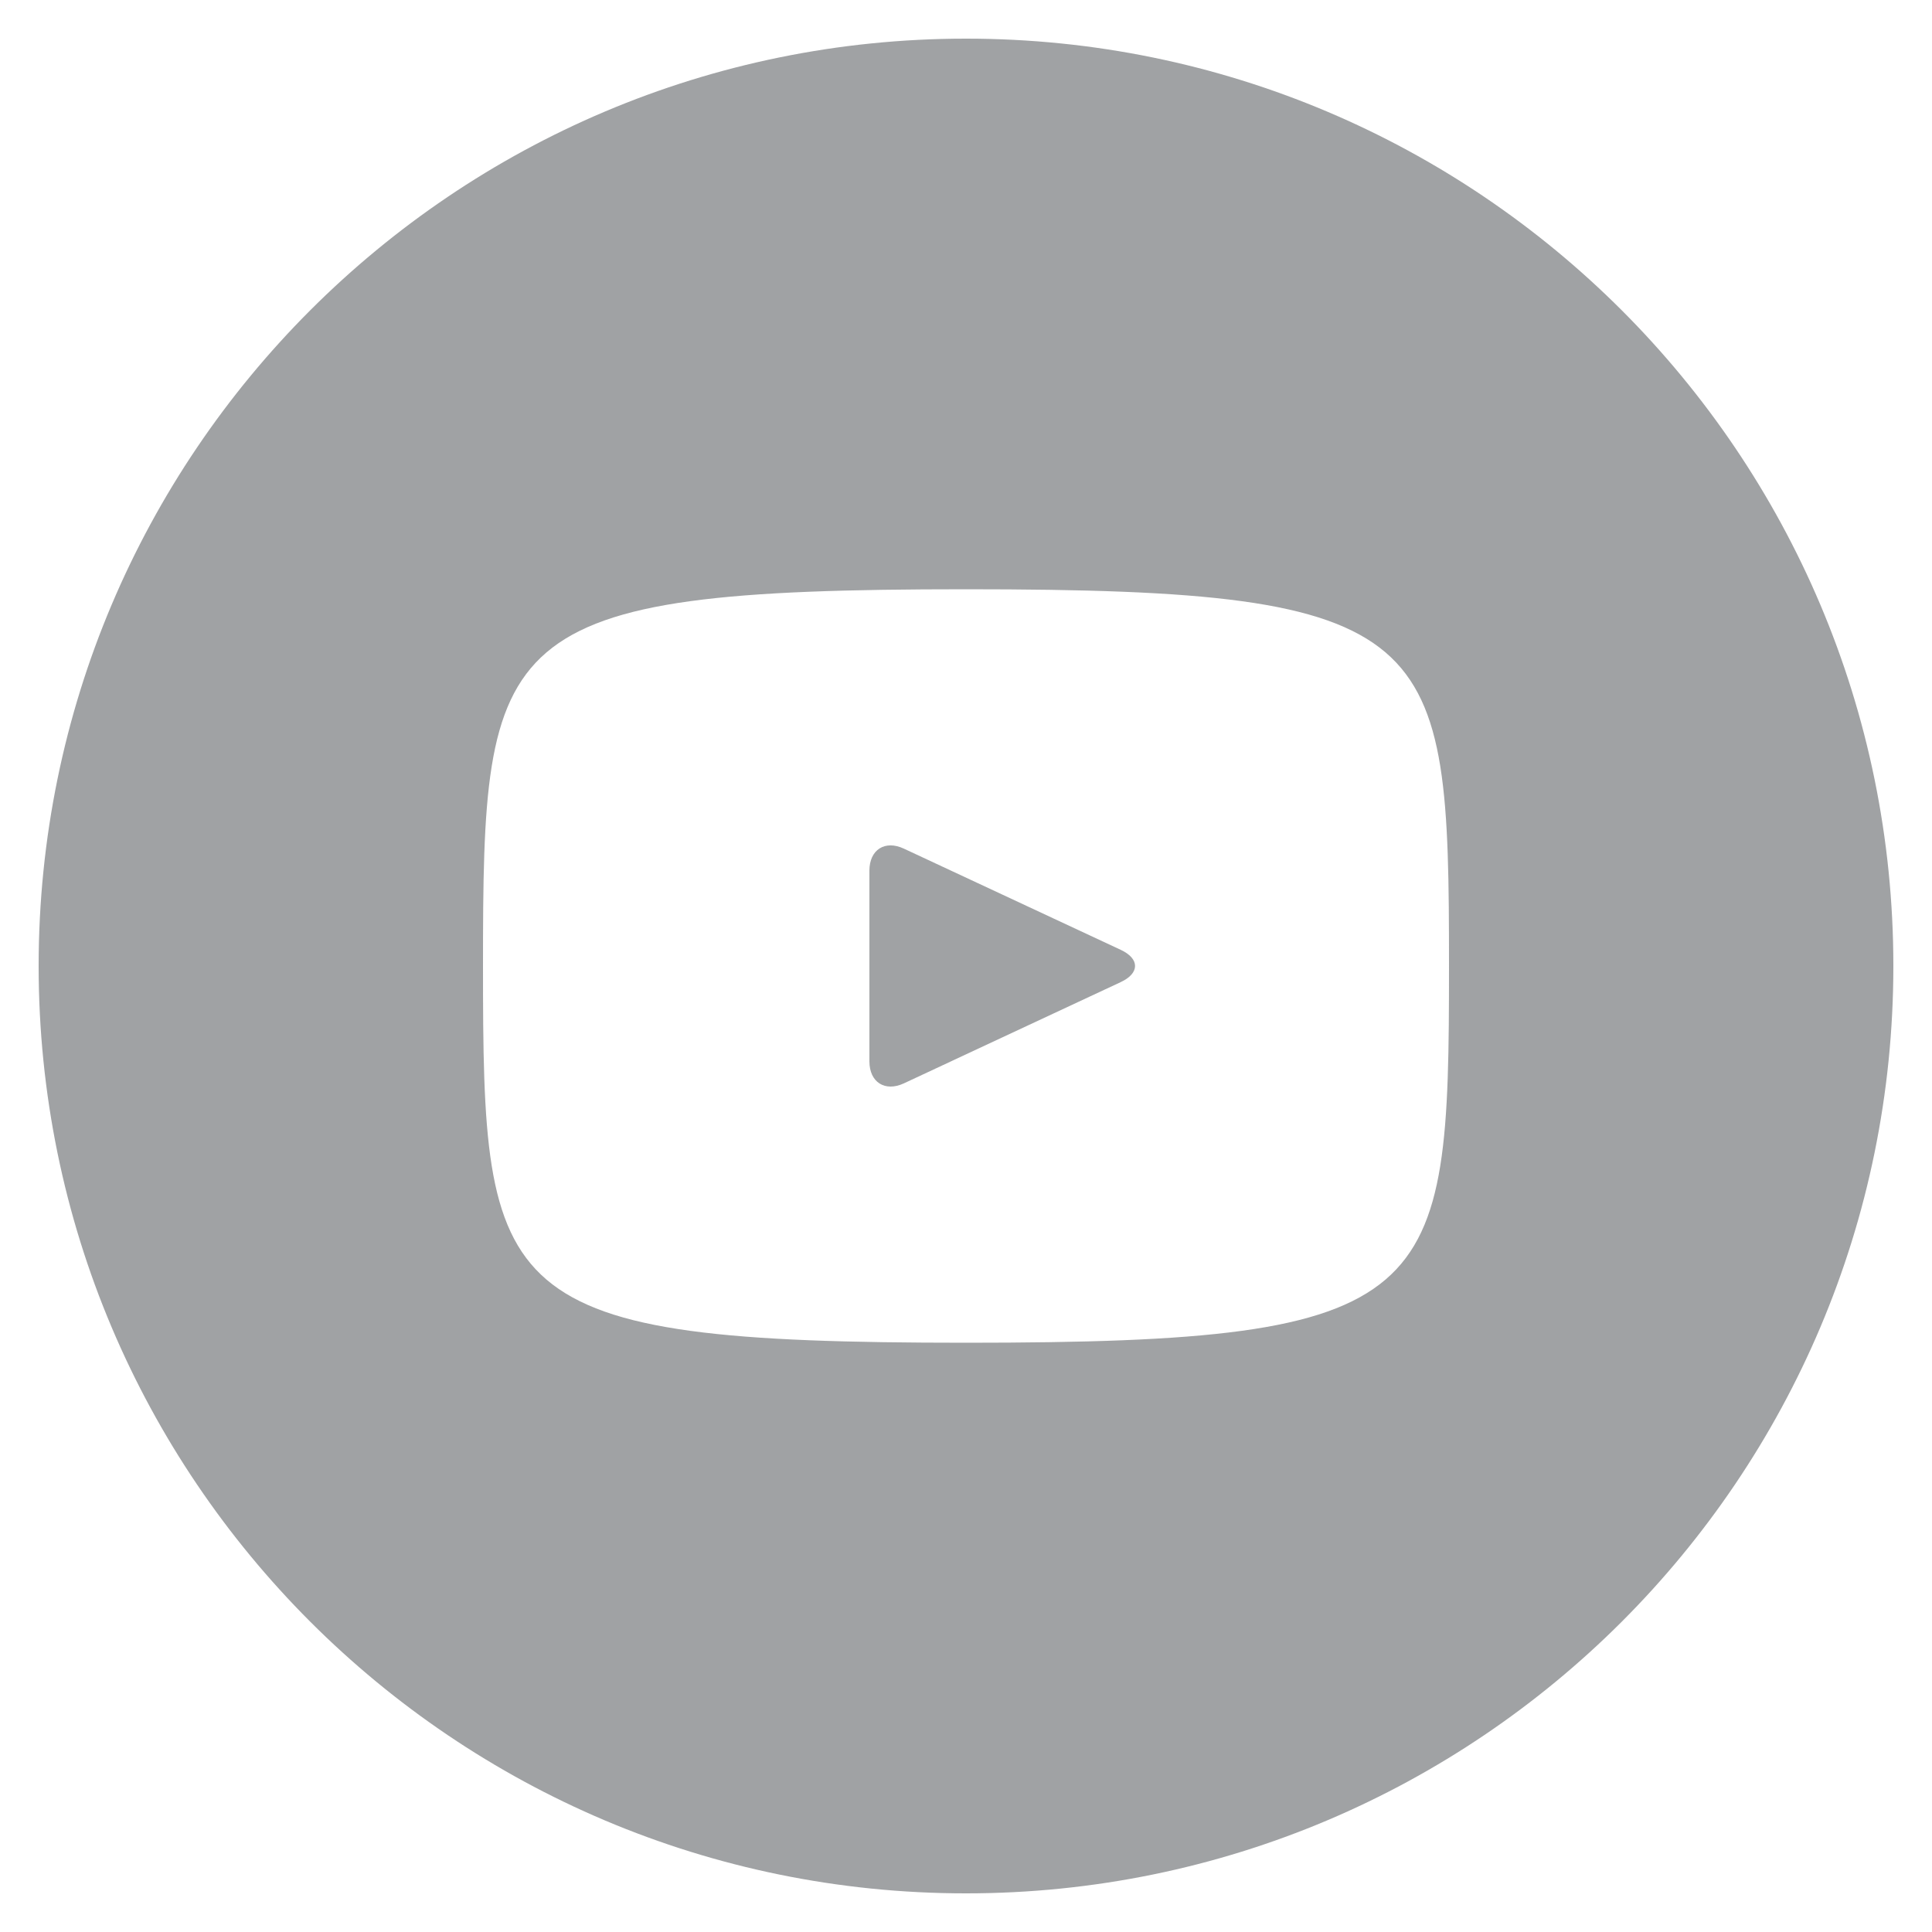 <svg xmlns="http://www.w3.org/2000/svg" width="24" height="24" viewBox="0 0 24 24">
    <path fill="#808285" fill-rule="nonzero" d="M13.924 11.8l-2.696-1.258c-.235-.11-.428.013-.428.274v2.368c0 .26.193.383.428.274l2.694-1.258c.237-.11.237-.29.002-.4zM12 .48C5.638.48.48 5.638.48 12c0 6.362 5.158 11.52 11.52 11.52 6.362 0 11.52-5.158 11.52-11.52C23.52 5.638 18.362.48 12 .48zm0 16.2c-5.897 0-6-.532-6-4.68s.103-4.68 6-4.68 6 .532 6 4.68-.103 4.68-6 4.68z" opacity=".739"/>
</svg>
